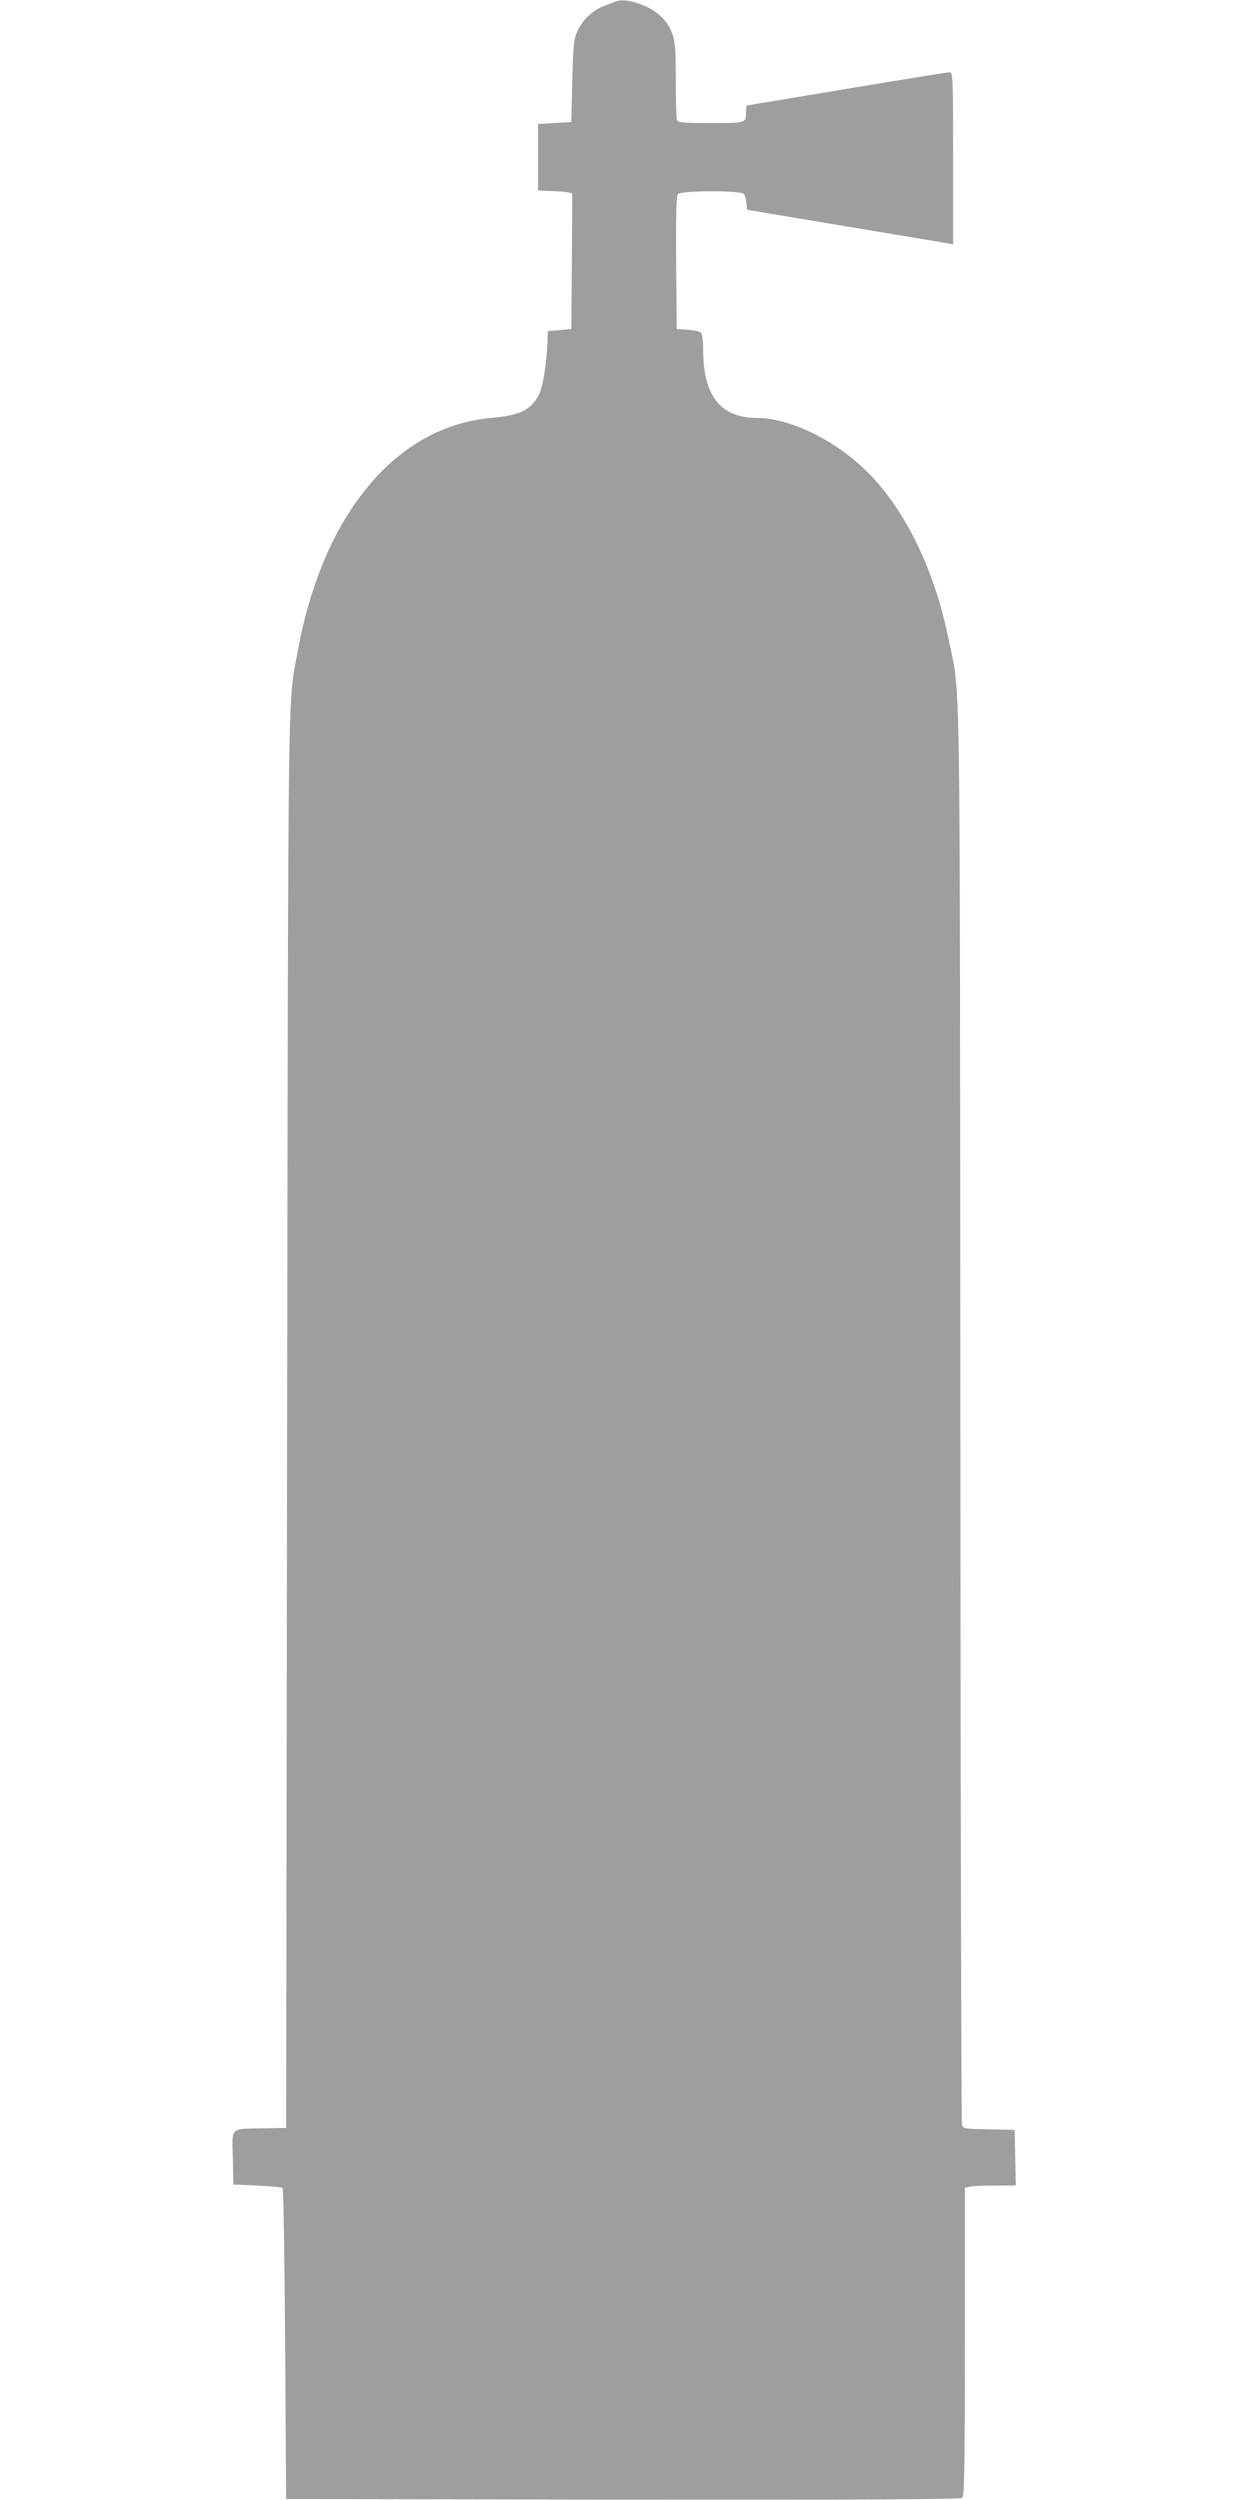 <?xml version="1.0" standalone="no"?>
<!DOCTYPE svg PUBLIC "-//W3C//DTD SVG 20010904//EN"
 "http://www.w3.org/TR/2001/REC-SVG-20010904/DTD/svg10.dtd">
<svg version="1.0" xmlns="http://www.w3.org/2000/svg"
 width="640pt" height="1280pt" viewBox="0 0 640 1280"
 preserveAspectRatio="xMidYMid meet">
<g transform="translate(0,1280) scale(0.1,-0.1)"
fill="#9e9e9e" stroke="none">
<path d="M3140 12788 c-14 -6 -42 -17 -62 -25 -49 -21 -97 -68 -122 -123 -18
-40 -21 -70 -26 -255 l-5 -210 -85 -5 -85 -5 0 -170 0 -170 65 -3 c36 -1 75
-4 88 -7 l22 -5 -2 -348 -3 -347 -60 -5 -60 -5 -2 -60 c-5 -109 -24 -228 -43
-264 -41 -80 -97 -108 -246 -121 -487 -43 -861 -493 -989 -1191 -52 -286 -49
-19 -55 -3939 l-5 -3625 -115 -2 c-177 -4 -161 11 -158 -151 l3 -137 122 -5
c67 -3 125 -9 130 -13 4 -5 10 -365 13 -800 l5 -792 1724 -3 c1266 -1 1727 1
1737 9 12 9 14 148 14 799 l0 788 22 6 c13 3 71 6 131 6 l108 0 -3 143 -3 142
-132 3 c-128 2 -133 3 -138 25 -3 12 -7 1651 -8 3642 -3 3998 3 3653 -63 3975
-74 359 -231 672 -432 862 -163 153 -382 257 -544 258 -191 1 -278 112 -278
356 0 46 -5 75 -13 82 -7 6 -37 12 -67 14 l-55 3 -3 339 c-2 242 1 343 9 352
16 19 321 20 337 1 6 -6 12 -28 14 -47 l3 -34 495 -83 c272 -45 510 -85 528
-88 l32 -6 0 441 c0 414 -1 440 -18 440 -9 0 -247 -38 -527 -85 -280 -47 -510
-85 -512 -85 -2 0 -3 -13 -3 -29 0 -62 3 -61 -180 -61 -144 0 -169 2 -174 16
-3 9 -6 100 -6 203 0 148 -3 198 -17 236 -23 69 -83 125 -163 153 -70 24 -101
26 -140 10z"/>
</g>
</svg>
